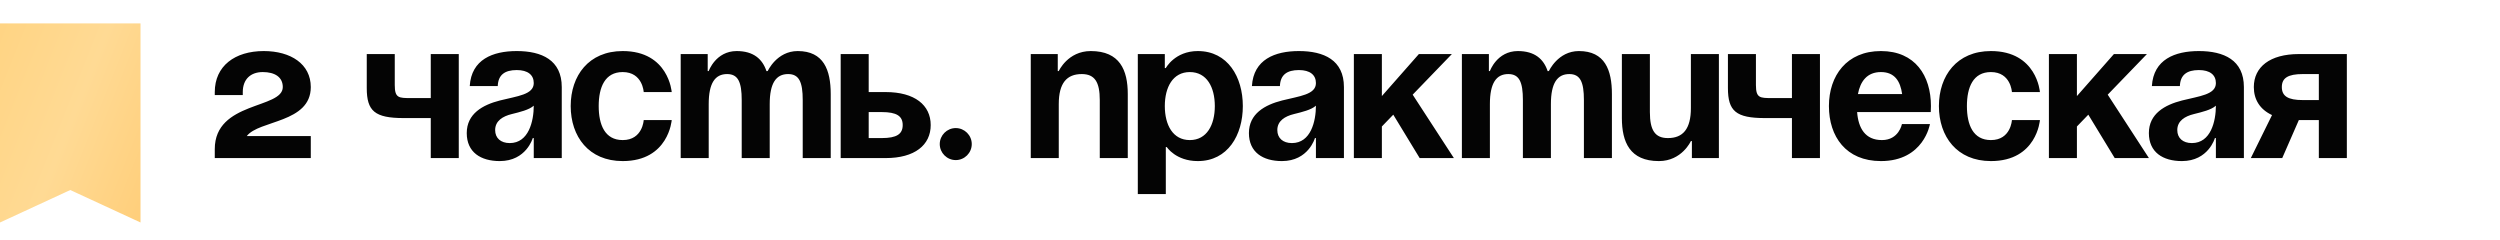 <?xml version="1.0" encoding="UTF-8"?> <svg xmlns="http://www.w3.org/2000/svg" width="427" height="41" viewBox="0 0 427 41" fill="none"> <path d="M53.083 23.242H42.15C44.2 20.509 53.083 21.021 53.083 14.871C53.083 10.942 49.666 8.721 45.054 8.721C40.1 8.721 36.683 11.284 36.683 15.725V16.238H41.467V15.725C41.467 13.504 42.833 12.309 44.883 12.309C46.933 12.309 48.3 13.163 48.3 14.871C48.3 18.629 36.683 17.263 36.683 25.462V27H53.083V23.242ZM78.358 9.234H73.575V16.75H70.158C68.108 16.75 67.425 16.75 67.425 14.529V9.234H62.642V15.042C62.642 18.971 64.008 20.167 68.962 20.167H73.575V27H78.358V9.234ZM85.016 14.7C85.085 12.787 86.212 11.967 88.262 11.967C90.141 11.967 91.166 12.787 91.166 14.188C91.166 16.169 88.364 16.409 85.392 17.16C82.454 17.912 79.72 19.415 79.72 22.729C79.72 26.009 82.112 27.512 85.358 27.512C89.902 27.512 90.995 23.583 90.995 23.583H91.166V27H95.949V14.871C95.949 10.259 92.533 8.721 88.262 8.721C84.162 8.721 80.506 10.156 80.233 14.7H85.016ZM91.166 18.049C91.166 20.679 90.312 24.438 87.066 24.438C85.529 24.438 84.572 23.583 84.572 22.217C84.572 20.645 85.87 19.859 87.408 19.483C88.774 19.142 90.38 18.766 91.166 18.049ZM97.475 18.117C97.475 23.31 100.55 27.512 106.358 27.512C114.216 27.512 114.729 20.509 114.729 20.509H109.945C109.945 20.509 109.774 23.925 106.358 23.925C103.317 23.925 102.258 21.328 102.258 18.117C102.258 14.905 103.317 12.309 106.358 12.309C109.774 12.309 109.945 15.725 109.945 15.725H114.729C114.729 15.725 114.216 8.721 106.358 8.721C100.55 8.721 97.475 12.924 97.475 18.117ZM126.684 27H131.467V17.775C131.467 14.188 132.561 12.65 134.61 12.65C136.49 12.65 137.105 14.017 137.105 17.092V27H141.888V16.067C141.888 11.967 140.692 8.721 136.25 8.721C132.663 8.721 131.126 12.138 131.126 12.138H130.955L130.921 12.172C130.237 10.088 128.7 8.721 125.83 8.721C122.242 8.721 121.047 12.138 121.047 12.138H120.876V9.234H116.263V27H121.047V17.775C121.047 14.188 122.14 12.65 124.19 12.65C126.069 12.65 126.684 14.017 126.684 17.092V27ZM143.589 27H151.277C156.231 27 158.964 24.779 158.964 21.363C158.964 17.946 156.231 15.725 151.277 15.725H148.373V9.234H143.589V27ZM150.593 19.142C153.156 19.142 154.181 19.825 154.181 21.363C154.181 22.9 153.156 23.583 150.593 23.583H148.373V19.142H150.593ZM160.51 24.608C160.51 26.112 161.74 27.342 163.243 27.342C164.746 27.342 165.976 26.112 165.976 24.608C165.976 23.105 164.746 21.875 163.243 21.875C161.74 21.875 160.51 23.105 160.51 24.608ZM176.054 27H180.837V17.775C180.837 14.188 182.204 12.65 184.766 12.65C186.987 12.65 187.841 14.017 187.841 17.092V27H192.624V16.067C192.624 11.967 191.258 8.721 186.304 8.721C182.375 8.721 180.837 12.138 180.837 12.138H180.666V9.234H176.054V27ZM194.338 33.15H199.121V25.121H199.292C199.292 25.121 200.829 27.512 204.588 27.512C209.713 27.512 212.275 23.071 212.275 18.117C212.275 13.163 209.713 8.721 204.588 8.721C200.659 8.721 199.121 11.625 199.121 11.625H198.95V9.234H194.338V33.15ZM198.95 18.117C198.95 14.905 200.317 12.309 203.221 12.309C206.125 12.309 207.492 14.905 207.492 18.117C207.492 21.328 206.125 23.925 203.221 23.925C200.317 23.925 198.95 21.328 198.95 18.117ZM218.61 14.7C218.679 12.787 219.806 11.967 221.856 11.967C223.735 11.967 224.76 12.787 224.76 14.188C224.76 16.169 221.959 16.409 218.986 17.16C216.048 17.912 213.315 19.415 213.315 22.729C213.315 26.009 215.706 27.512 218.952 27.512C223.496 27.512 224.59 23.583 224.59 23.583H224.76V27H229.544V14.871C229.544 10.259 226.127 8.721 221.856 8.721C217.756 8.721 214.101 10.156 213.827 14.7H218.61ZM224.76 18.049C224.76 20.679 223.906 24.438 220.66 24.438C219.123 24.438 218.166 23.583 218.166 22.217C218.166 20.645 219.465 19.859 221.002 19.483C222.369 19.142 223.975 18.766 224.76 18.049ZM231.24 27H236.023V21.602L237.971 19.586L242.48 27H248.323L241.285 16.169L247.981 9.234H242.344L236.023 16.409V9.234H231.24V27ZM260.111 27H264.895V17.775C264.895 14.188 265.988 12.65 268.038 12.65C269.917 12.65 270.532 14.017 270.532 17.092V27H275.315V16.067C275.315 11.967 274.119 8.721 269.678 8.721C266.09 8.721 264.553 12.138 264.553 12.138H264.382L264.348 12.172C263.665 10.088 262.127 8.721 259.257 8.721C255.67 8.721 254.474 12.138 254.474 12.138H254.303V9.234H249.691V27H254.474V17.775C254.474 14.188 255.567 12.65 257.617 12.65C259.496 12.65 260.111 14.017 260.111 17.092V27ZM293.587 9.234H288.804V18.459C288.804 22.046 287.438 23.583 284.875 23.583C282.654 23.583 281.8 22.217 281.8 19.142V9.234H277.017V20.167C277.017 24.267 278.384 27.512 283.338 27.512C287.267 27.512 288.804 24.096 288.804 24.096H288.975V27H293.587V9.234ZM310.847 9.234H306.063V16.75H302.647C300.597 16.75 299.913 16.75 299.913 14.529V9.234H295.13V15.042C295.13 18.971 296.497 20.167 301.451 20.167H306.063V27H310.847V9.234ZM312.38 18.117C312.38 23.31 315.284 27.512 321.263 27.512C328.609 27.512 329.634 21.192 329.634 21.192H324.851C324.851 21.192 324.338 23.925 321.434 23.925C318.564 23.925 317.402 21.875 317.197 19.142H329.771C329.771 19.142 329.805 18.527 329.805 18.117C329.805 12.924 327.106 8.721 321.263 8.721C315.421 8.721 312.38 12.924 312.38 18.117ZM321.263 12.309C323.621 12.309 324.577 13.88 324.885 16.067H317.334C317.744 13.88 318.906 12.309 321.263 12.309ZM331.165 18.117C331.165 23.31 334.24 27.512 340.048 27.512C347.906 27.512 348.418 20.509 348.418 20.509H343.635C343.635 20.509 343.464 23.925 340.048 23.925C337.007 23.925 335.948 21.328 335.948 18.117C335.948 14.905 337.007 12.309 340.048 12.309C343.464 12.309 343.635 15.725 343.635 15.725H348.418C348.418 15.725 347.906 8.721 340.048 8.721C334.24 8.721 331.165 12.924 331.165 18.117ZM349.953 27H354.737V21.602L356.684 19.586L361.194 27H367.036L359.998 16.169L366.695 9.234H361.057L354.737 16.409V9.234H349.953V27ZM372.324 14.7C372.392 12.787 373.52 11.967 375.57 11.967C377.449 11.967 378.474 12.787 378.474 14.188C378.474 16.169 375.672 16.409 372.7 17.16C369.762 17.912 367.028 19.415 367.028 22.729C367.028 26.009 369.42 27.512 372.666 27.512C377.21 27.512 378.303 23.583 378.303 23.583H378.474V27H383.257V14.871C383.257 10.259 379.84 8.721 375.57 8.721C371.47 8.721 367.814 10.156 367.541 14.7H372.324ZM378.474 18.049C378.474 20.679 377.62 24.438 374.374 24.438C372.836 24.438 371.88 23.583 371.88 22.217C371.88 20.645 373.178 19.859 374.716 19.483C376.082 19.142 377.688 18.766 378.474 18.049ZM400.841 9.234H392.641C387.687 9.234 384.953 11.454 384.953 14.871C384.953 17.023 386.013 18.698 388.062 19.654L384.441 27H389.805L392.641 20.509H396.057V27H400.841V9.234ZM393.324 17.092C390.762 17.092 389.737 16.409 389.737 14.871C389.737 13.334 390.762 12.65 393.324 12.65H396.057V17.092H393.324Z" fill="#040404"></path> <path d="M0 4H24V38L12 32.456L0 38V4Z" fill="url(#paint0_linear_436_216)"></path> <defs> <linearGradient id="paint0_linear_436_216" x1="-31" y1="-22" x2="82.909" y2="23.229" gradientUnits="userSpaceOnUse"> <stop stop-color="#FFC75F"></stop> <stop offset="0.456" stop-color="#FFDA94"></stop> <stop offset="1" stop-color="#FFAD32"></stop> </linearGradient> </defs> </svg> 